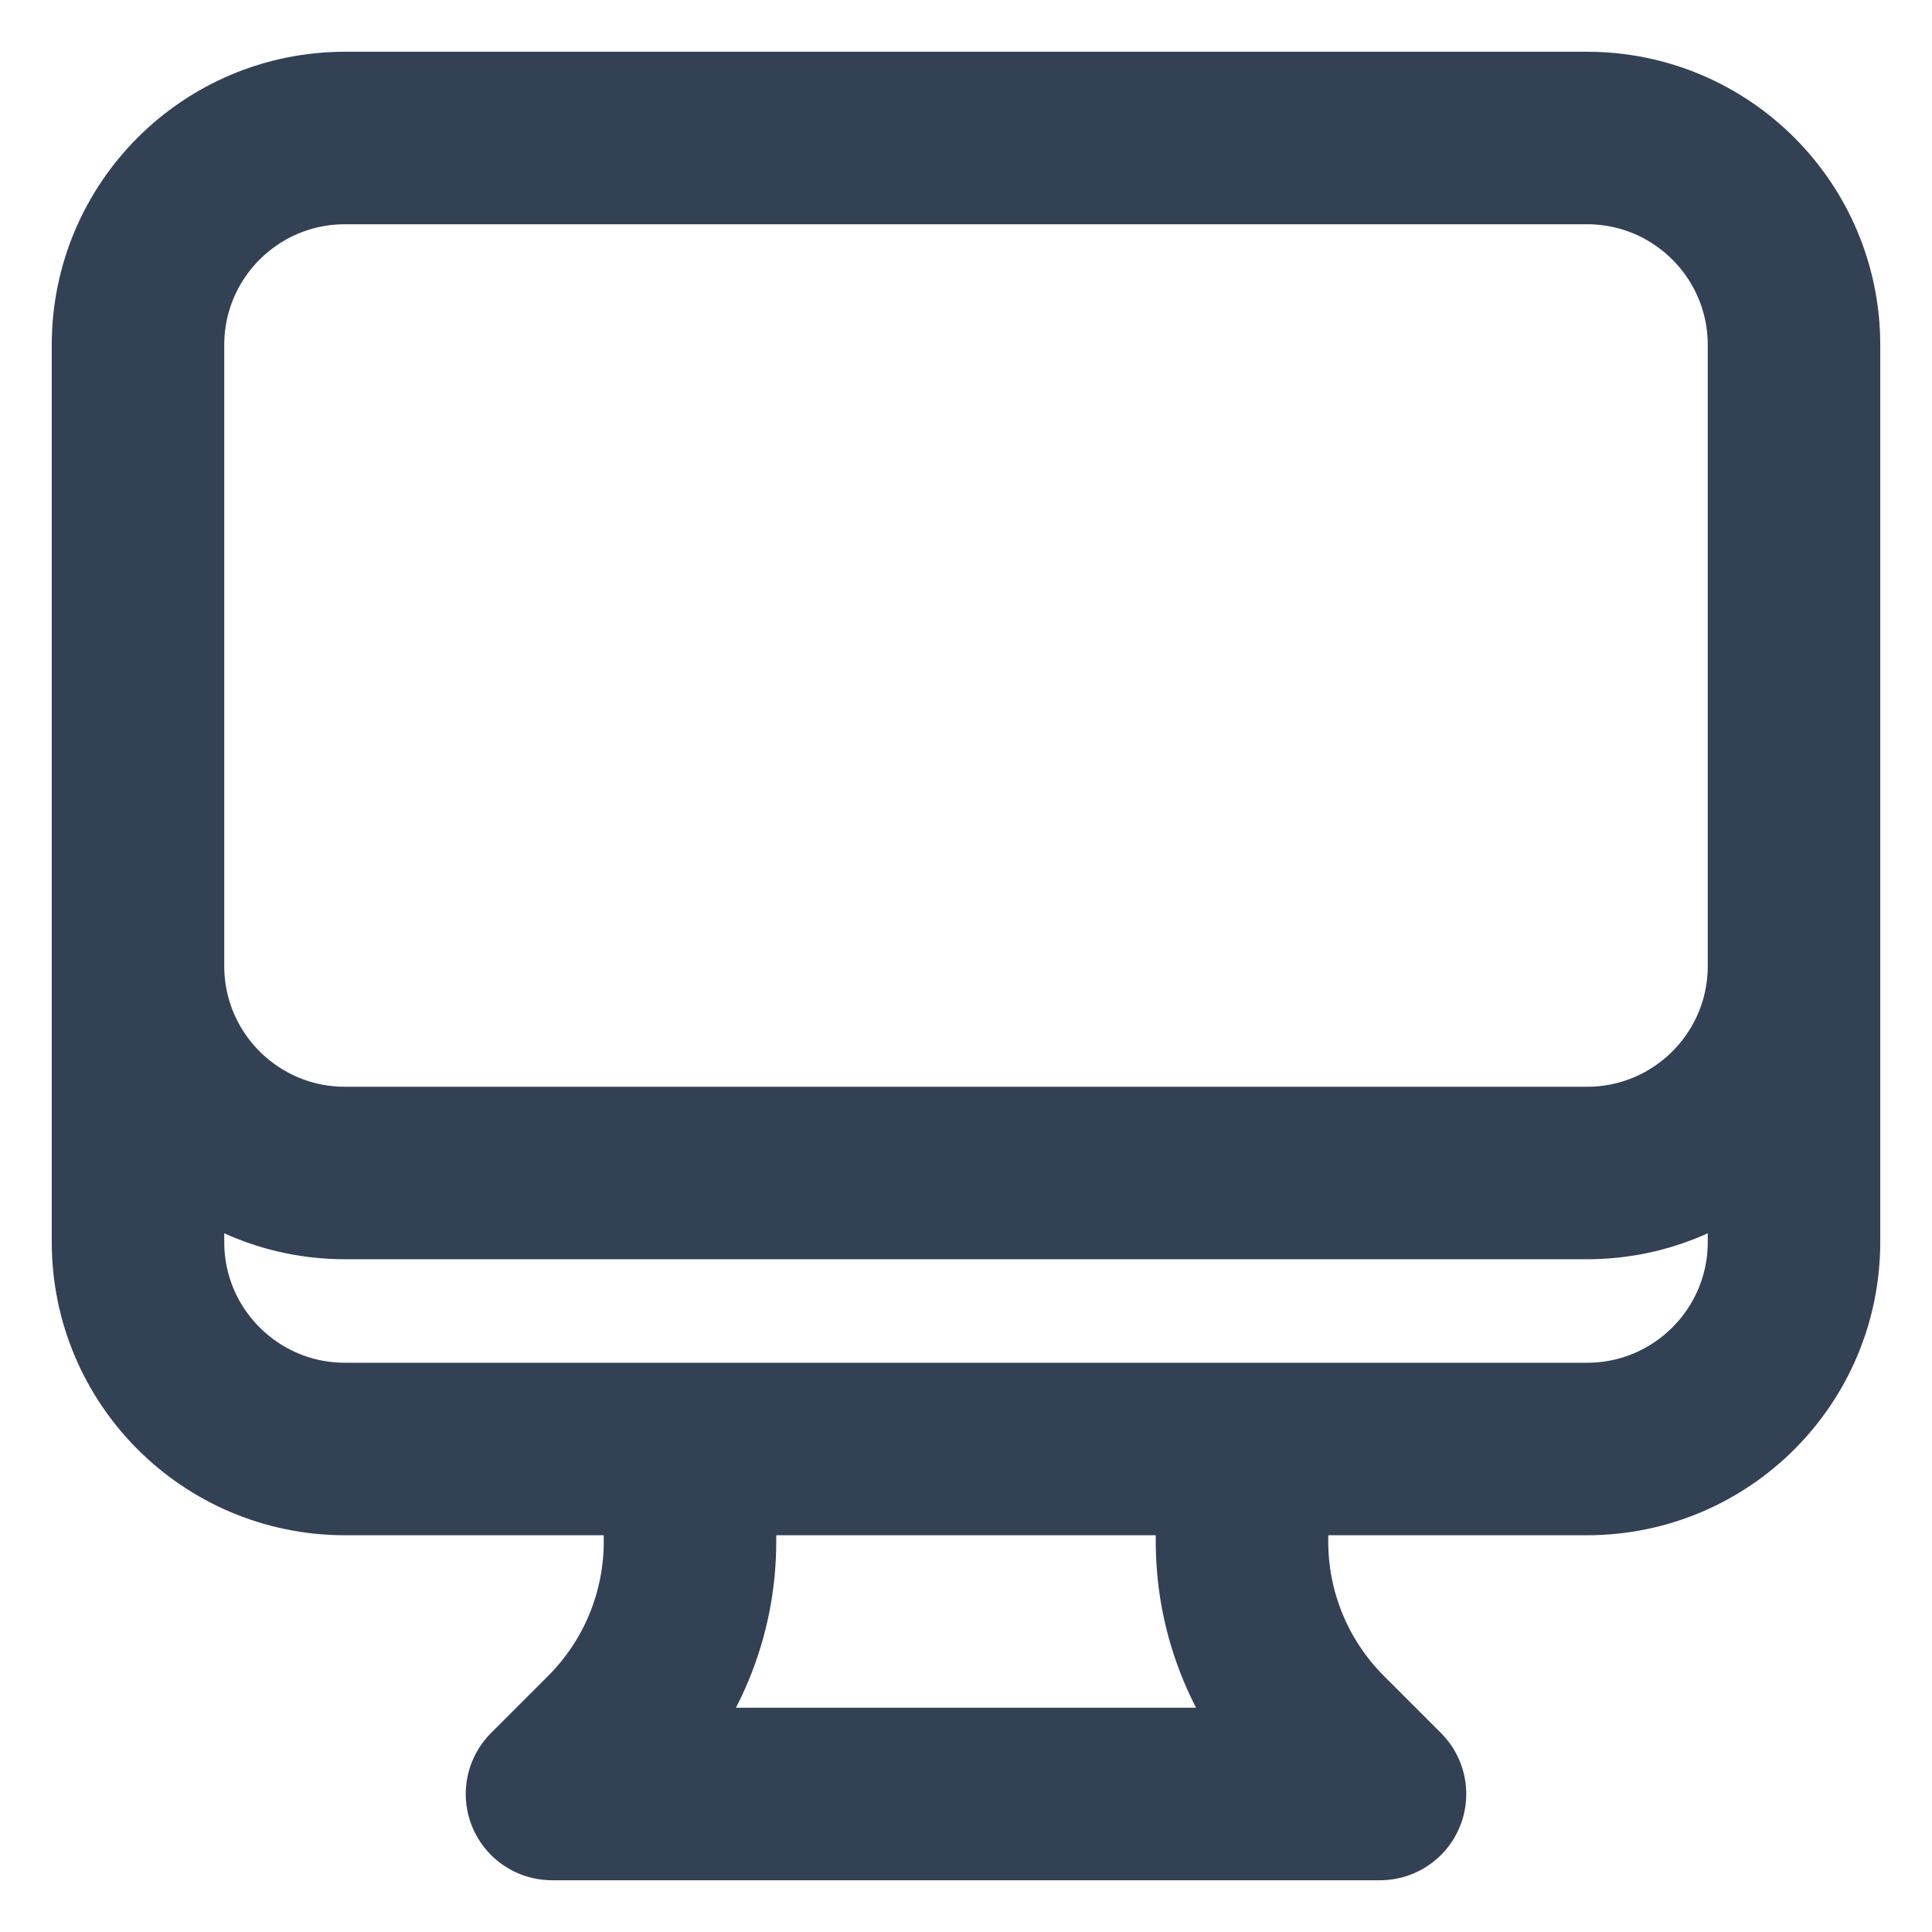 <svg width="28" height="28" viewBox="0 0 28 28" fill="none" xmlns="http://www.w3.org/2000/svg">
<path d="M10 21V22.343C10 23.404 9.579 24.421 8.828 25.172L8 26H20L19.172 25.172C18.421 24.421 18 23.404 18 22.343V21M26 5V18C26 19.657 24.657 21 23 21H5C3.343 21 2 19.657 2 18V5M26 5C26 3.343 24.657 2 23 2H5C3.343 2 2 3.343 2 5M26 5V14C26 15.657 24.657 17 23 17H5C3.343 17 2 15.657 2 14V5" stroke="#334155" stroke-width="2.5" stroke-linecap="round" stroke-linejoin="round"/>
</svg>
